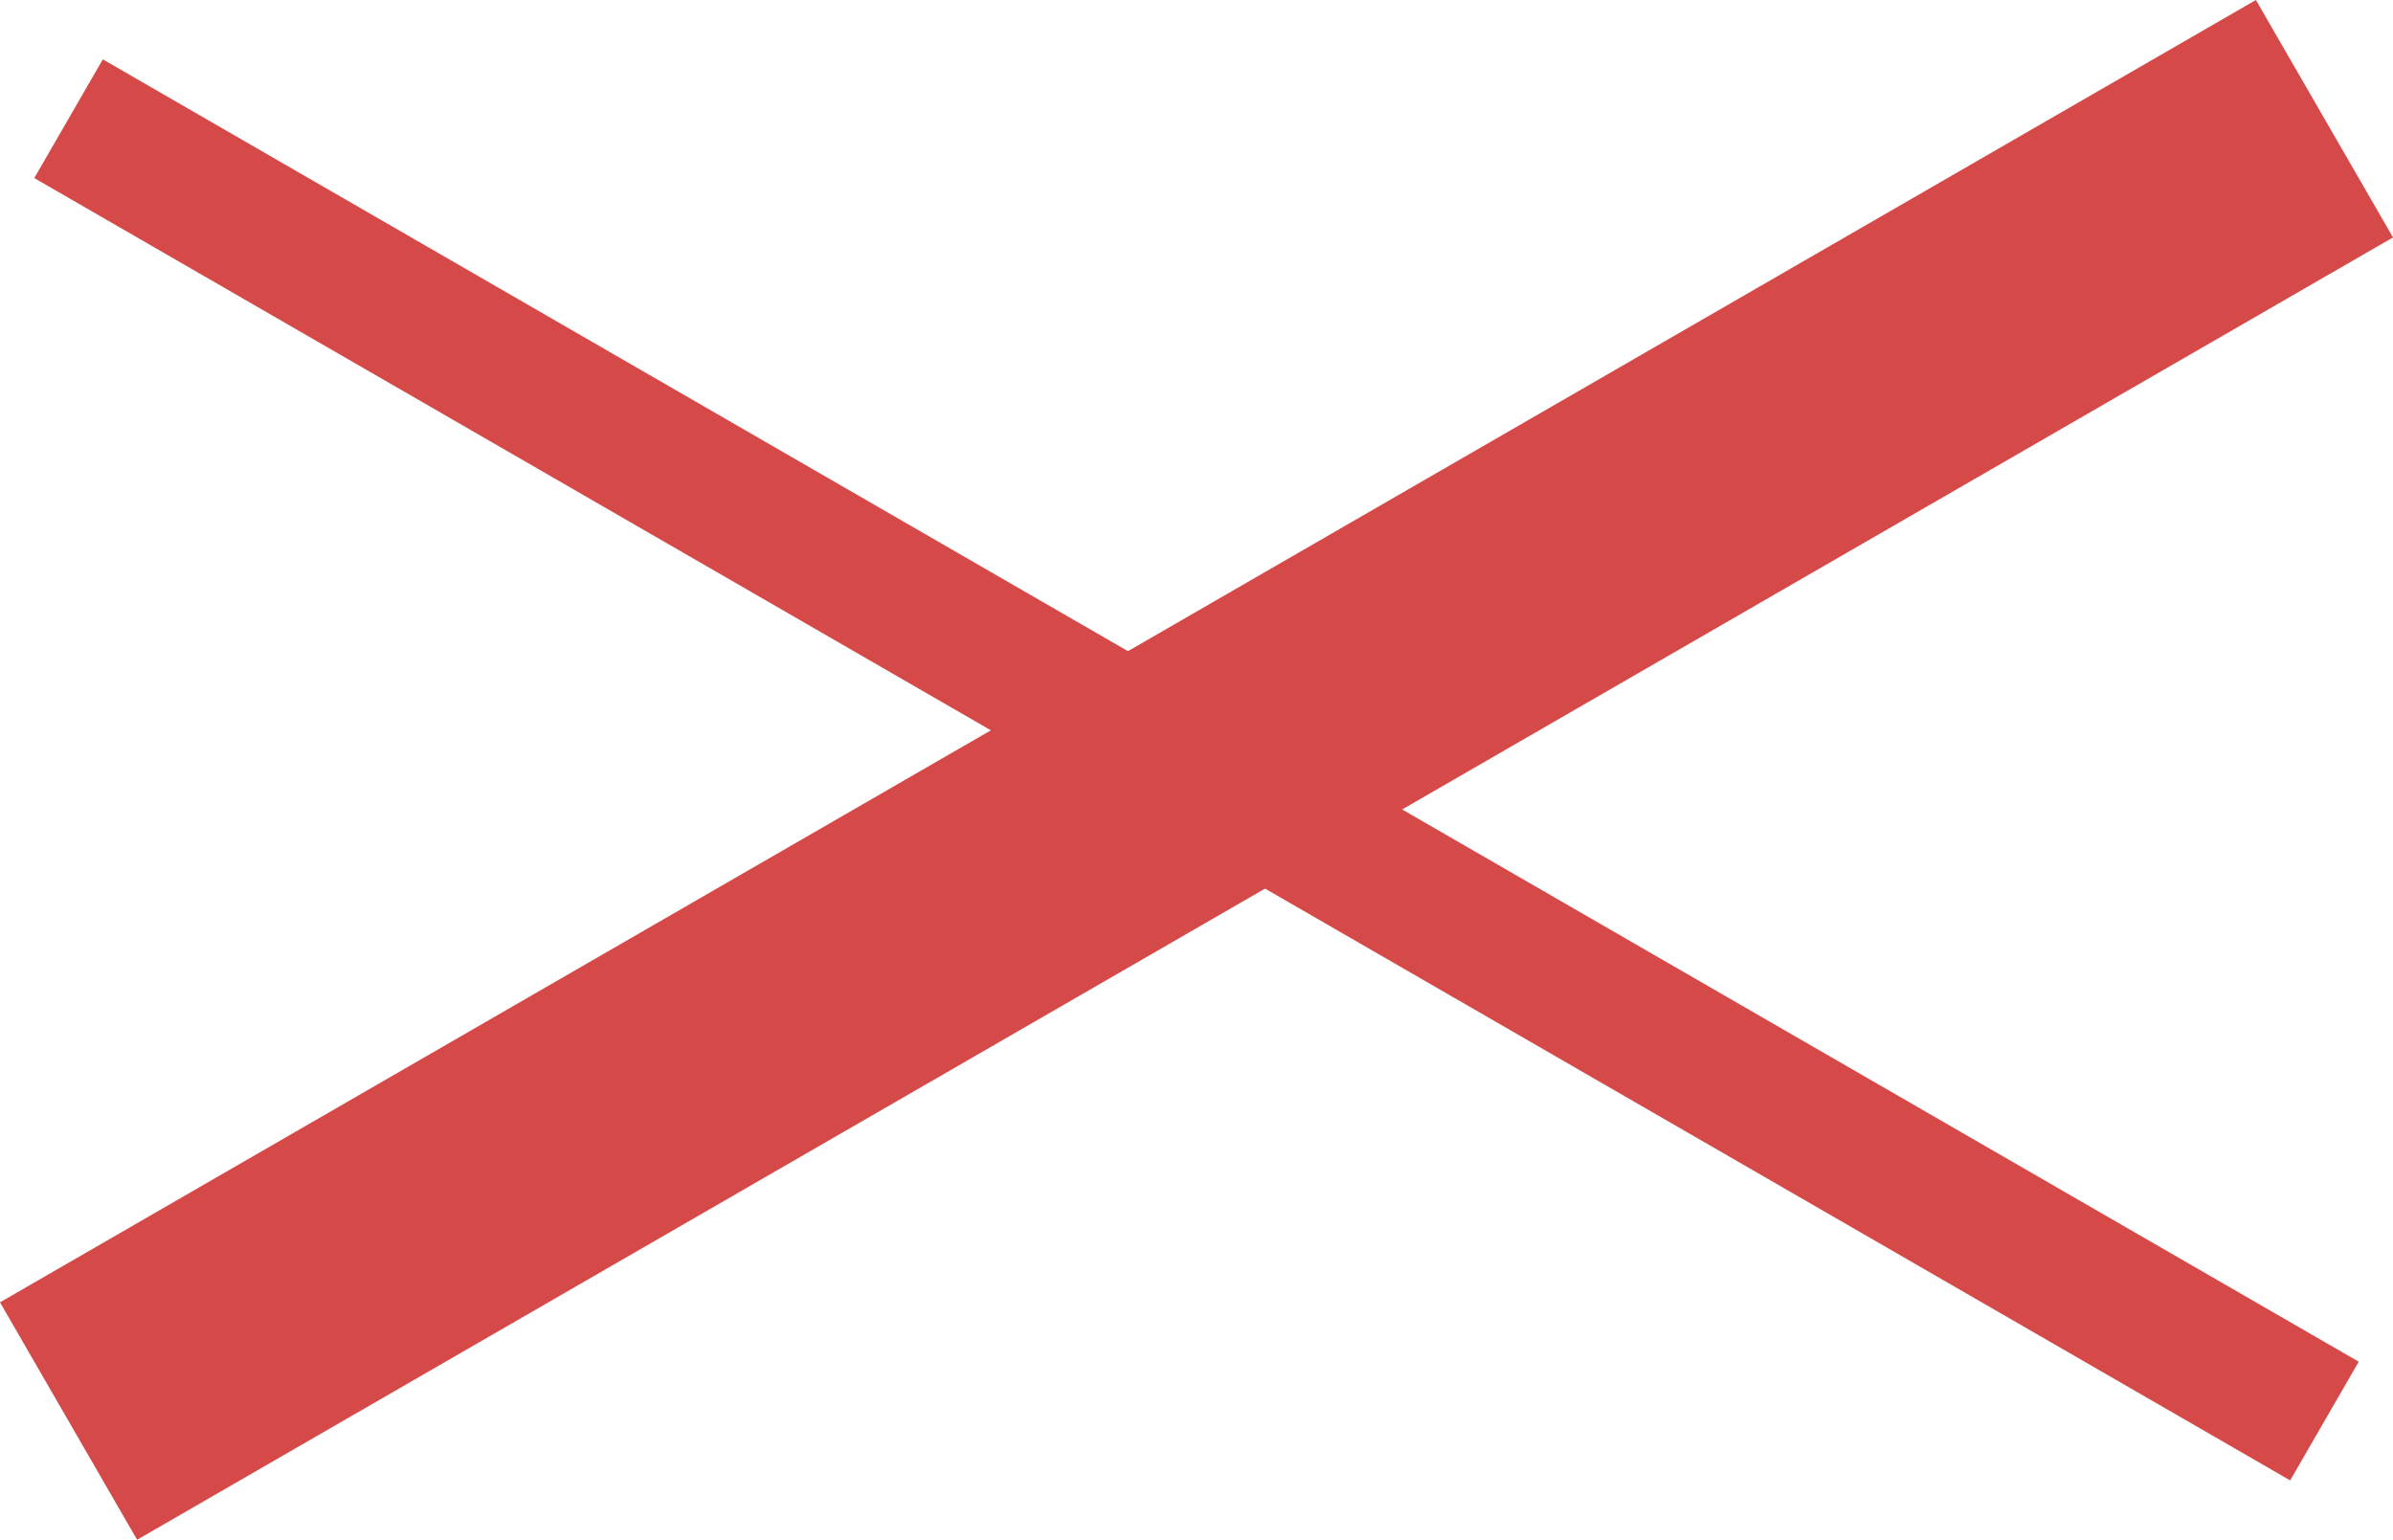 <svg xmlns="http://www.w3.org/2000/svg" width="34.909" height="22.464" viewBox="0 0 34.909 22.464">
  <g id="_" data-name="×" transform="translate(-1120.091 -100.268)">
    <line id="線_924" data-name="線 924" x2="38" transform="translate(1121.091 102) rotate(30)" fill="none" stroke="#d64949" stroke-width="2"/>
    <line id="線_925" data-name="線 925" x2="38" transform="translate(1154 102) rotate(150)" fill="none" stroke="#d64949" stroke-width="4"/>
  </g>
</svg>
